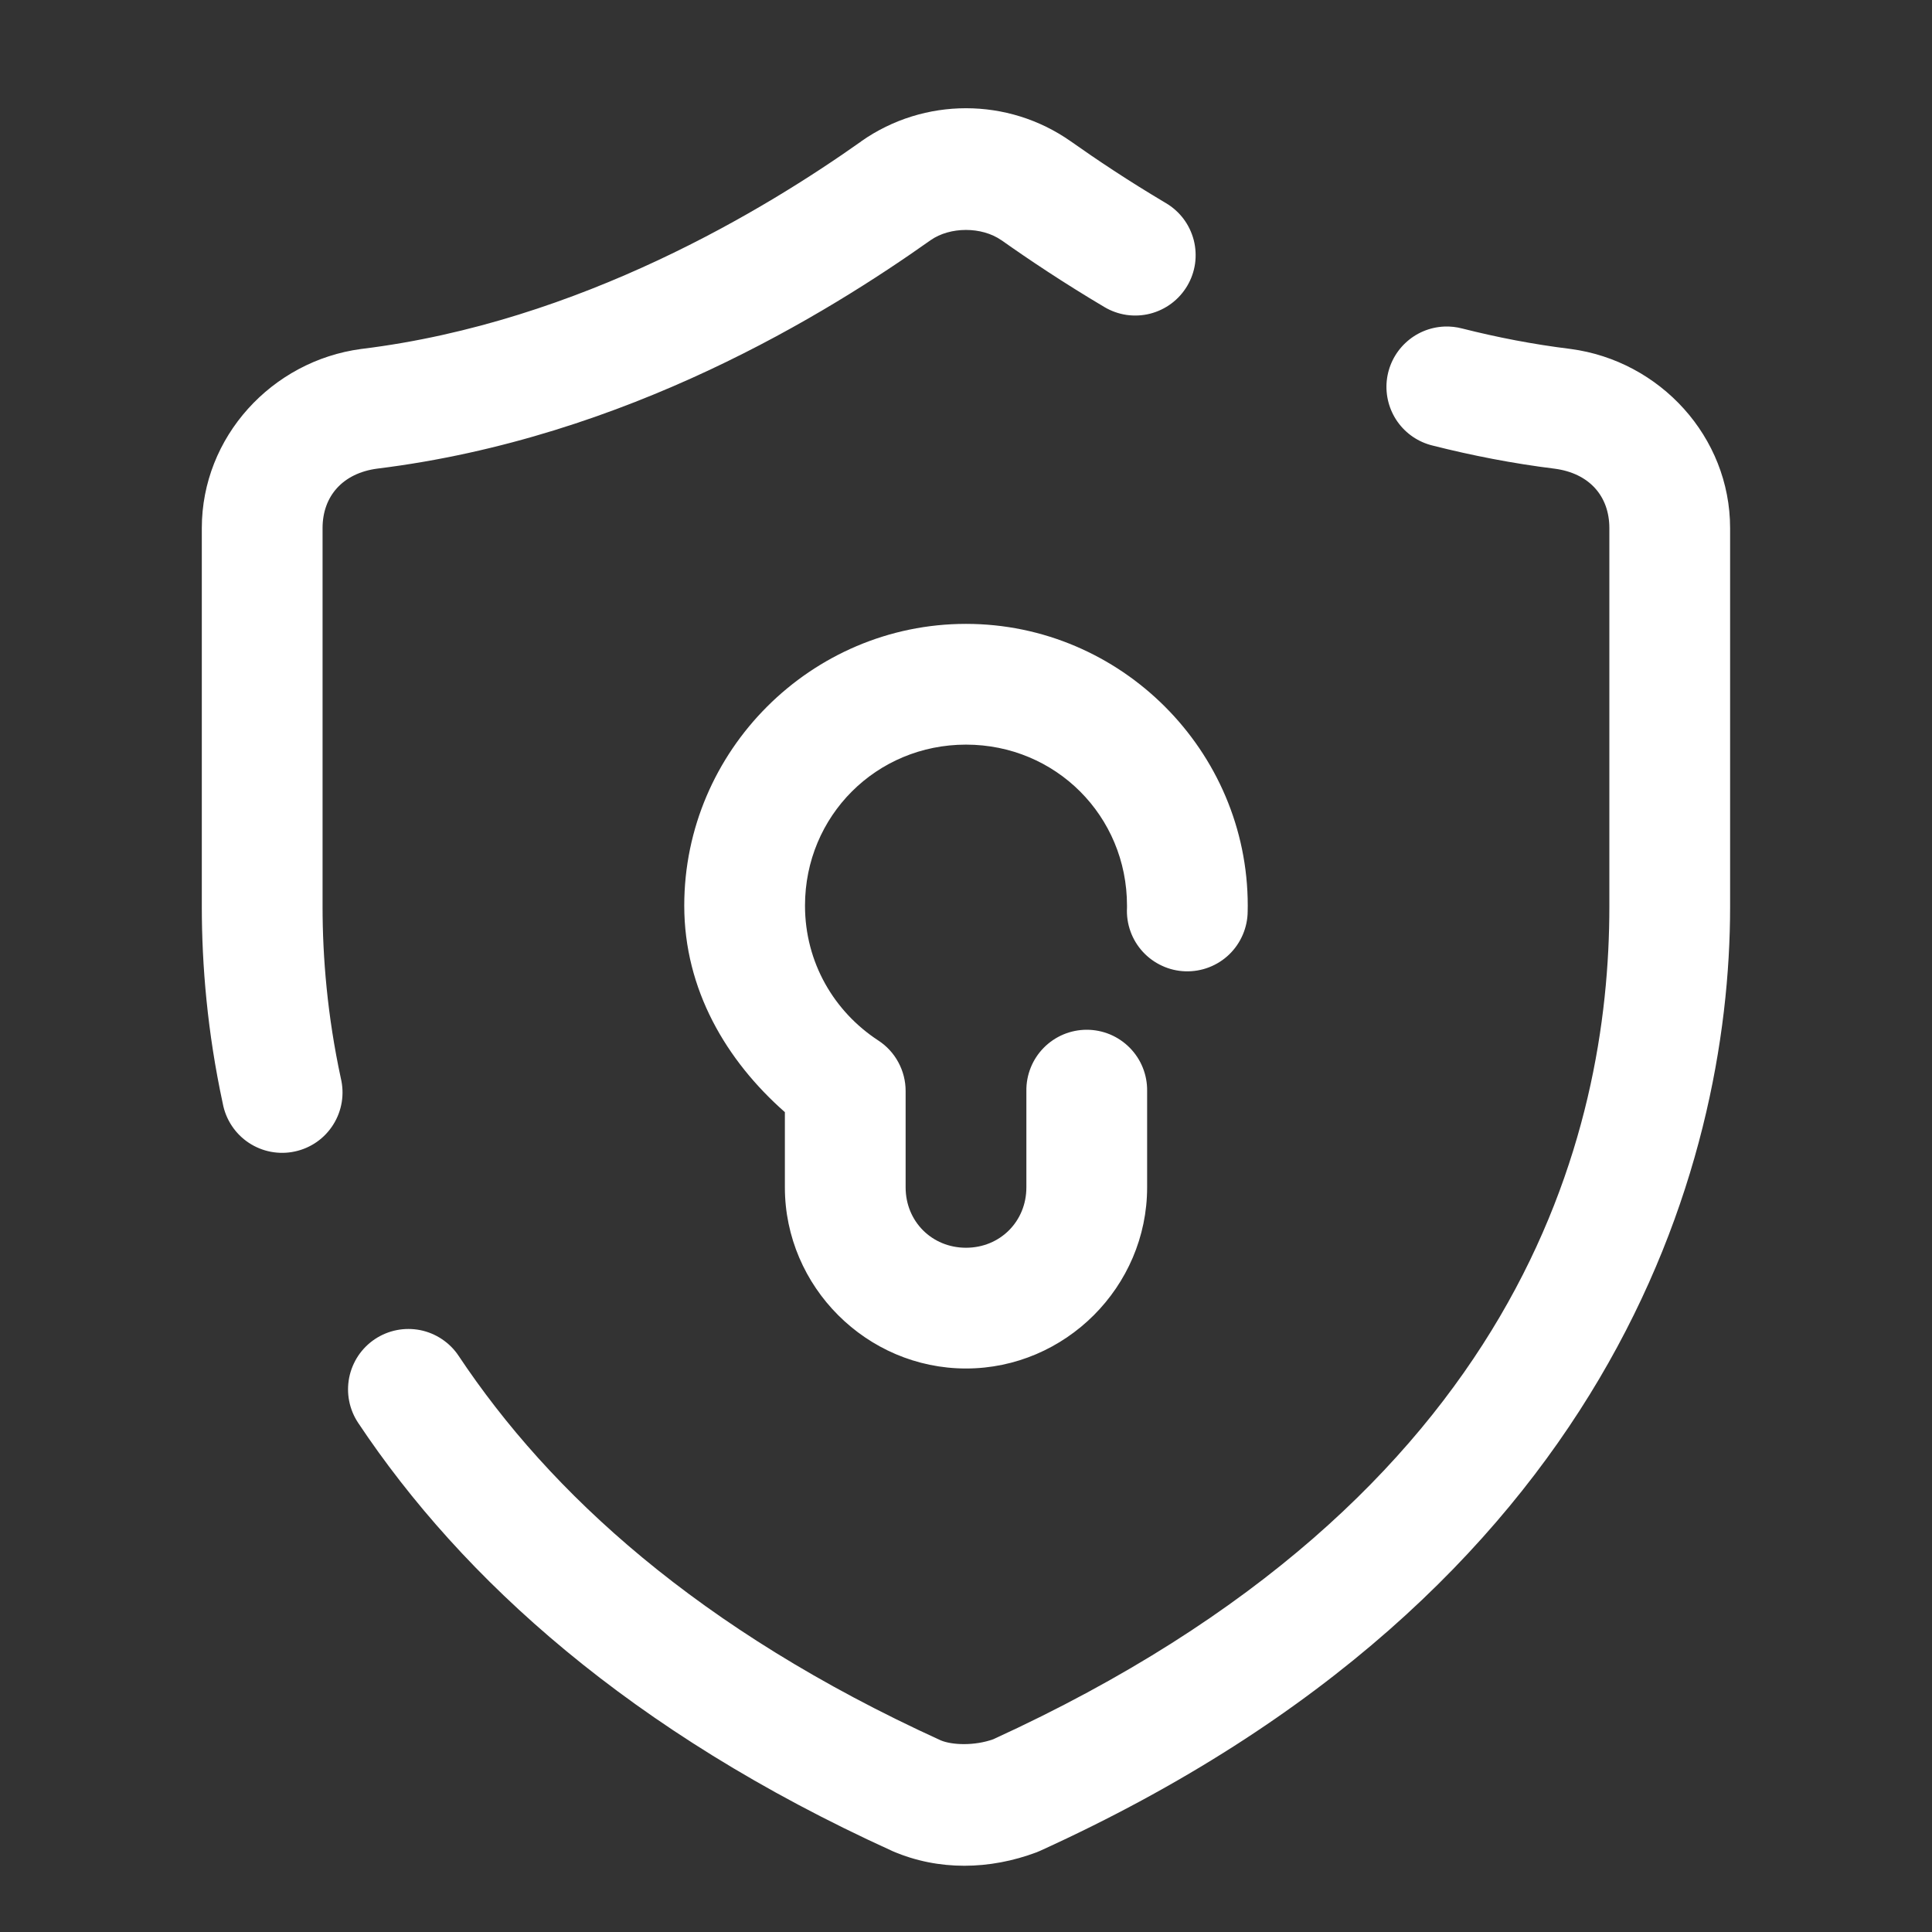 <svg xmlns="http://www.w3.org/2000/svg" width="48" height="48" viewBox="0 0 48 48" fill="none"><rect x="0" y="0" width="48" height="48" fill="#333333" stroke="none"/><path d="M24 2.689C23.091 2.689 22.181 2.961 21.4 3.508C21.398 3.51 21.396 3.512 21.395 3.514C19.038 5.183 14.421 8.002 8.99 8.668C8.984 8.669 8.979 8.669 8.973 8.67C6.755 8.966 5.014 10.854 5.014 13.121V22.527C5.014 23.983 5.152 25.642 5.535 27.418C5.572 27.615 5.648 27.803 5.759 27.97C5.869 28.137 6.012 28.28 6.179 28.391C6.346 28.502 6.534 28.579 6.731 28.616C6.928 28.653 7.13 28.651 7.326 28.608C7.522 28.566 7.708 28.485 7.872 28.37C8.036 28.255 8.175 28.108 8.281 27.938C8.388 27.768 8.459 27.578 8.491 27.38C8.523 27.182 8.514 26.98 8.467 26.785C8.134 25.239 8.014 23.792 8.014 22.527V13.121C8.014 12.322 8.521 11.756 9.371 11.643C15.587 10.876 20.57 7.773 23.121 5.967C23.606 5.628 24.392 5.628 24.877 5.967L24.871 5.961C25.557 6.446 26.421 7.025 27.436 7.627C27.605 7.728 27.793 7.795 27.988 7.824C28.184 7.852 28.383 7.842 28.575 7.793C28.766 7.744 28.946 7.658 29.104 7.54C29.262 7.422 29.395 7.273 29.496 7.103C29.597 6.933 29.663 6.745 29.691 6.55C29.718 6.354 29.707 6.155 29.658 5.964C29.608 5.773 29.522 5.593 29.403 5.435C29.284 5.278 29.135 5.145 28.965 5.045C28.033 4.493 27.238 3.96 26.604 3.512C26.602 3.51 26.6 3.509 26.598 3.508C25.817 2.961 24.909 2.689 24 2.689ZM35.885 8.113C35.523 8.128 35.179 8.273 34.916 8.522C34.653 8.77 34.489 9.105 34.453 9.465C34.418 9.825 34.514 10.186 34.723 10.481C34.933 10.776 35.242 10.985 35.594 11.07C36.566 11.316 37.58 11.515 38.629 11.645C39.479 11.758 39.984 12.32 39.984 13.121V22.529C39.984 28.127 37.832 37.19 24.678 43.211C24.213 43.378 23.656 43.358 23.371 43.238C17.339 40.487 13.657 37.084 11.396 33.688C11.287 33.523 11.147 33.383 10.983 33.273C10.82 33.163 10.636 33.086 10.443 33.047C10.25 33.009 10.051 33.008 9.858 33.046C9.664 33.084 9.48 33.16 9.316 33.269C9.152 33.378 9.011 33.519 8.901 33.682C8.792 33.846 8.715 34.03 8.676 34.223C8.638 34.416 8.637 34.615 8.675 34.808C8.713 35.002 8.789 35.186 8.898 35.35C11.487 39.238 15.67 43.029 22.152 45.98C22.162 45.985 22.172 45.99 22.182 45.994C23.325 46.484 24.59 46.456 25.754 46.02C25.786 46.008 25.817 45.995 25.848 45.98C40.026 39.526 42.984 28.986 42.984 22.529V13.121C42.984 10.854 41.242 8.965 39.023 8.67C39.018 8.669 39.013 8.669 39.008 8.668C38.09 8.555 37.196 8.381 36.33 8.162C36.185 8.124 36.035 8.107 35.885 8.113ZM24 15.5C20.152 15.5 17 18.652 17 22.5C17 24.585 18.043 26.348 19.5 27.631V29.5C19.5 31.968 21.532 34 24 34C26.468 34 28.5 31.968 28.5 29.5V27.105C28.503 26.907 28.466 26.709 28.392 26.525C28.318 26.34 28.208 26.173 28.068 26.031C27.929 25.89 27.762 25.777 27.579 25.7C27.396 25.624 27.199 25.584 27 25.584C26.801 25.584 26.604 25.624 26.421 25.7C26.238 25.777 26.071 25.89 25.932 26.031C25.792 26.173 25.682 26.34 25.608 26.525C25.534 26.709 25.497 26.907 25.5 27.105V29.5C25.5 30.346 24.846 31 24 31C23.154 31 22.5 30.346 22.5 29.5V27.105C22.5 26.856 22.438 26.611 22.319 26.392C22.201 26.172 22.029 25.986 21.82 25.85C20.725 25.135 20 23.914 20 22.5C20 20.272 21.772 18.5 24 18.5C26.228 18.5 28 20.272 28 22.5C28 22.532 28 22.547 28 22.551C27.989 22.75 28.018 22.95 28.086 23.139C28.153 23.327 28.258 23.5 28.393 23.647C28.528 23.794 28.692 23.913 28.874 23.996C29.055 24.08 29.252 24.126 29.452 24.132C29.652 24.138 29.851 24.104 30.038 24.032C30.224 23.96 30.395 23.852 30.539 23.713C30.683 23.574 30.797 23.408 30.876 23.224C30.955 23.04 30.997 22.843 30.998 22.643C31 22.58 31 22.532 31 22.5C31 18.652 27.848 15.5 24 15.5Z" fill="white"></path></svg>